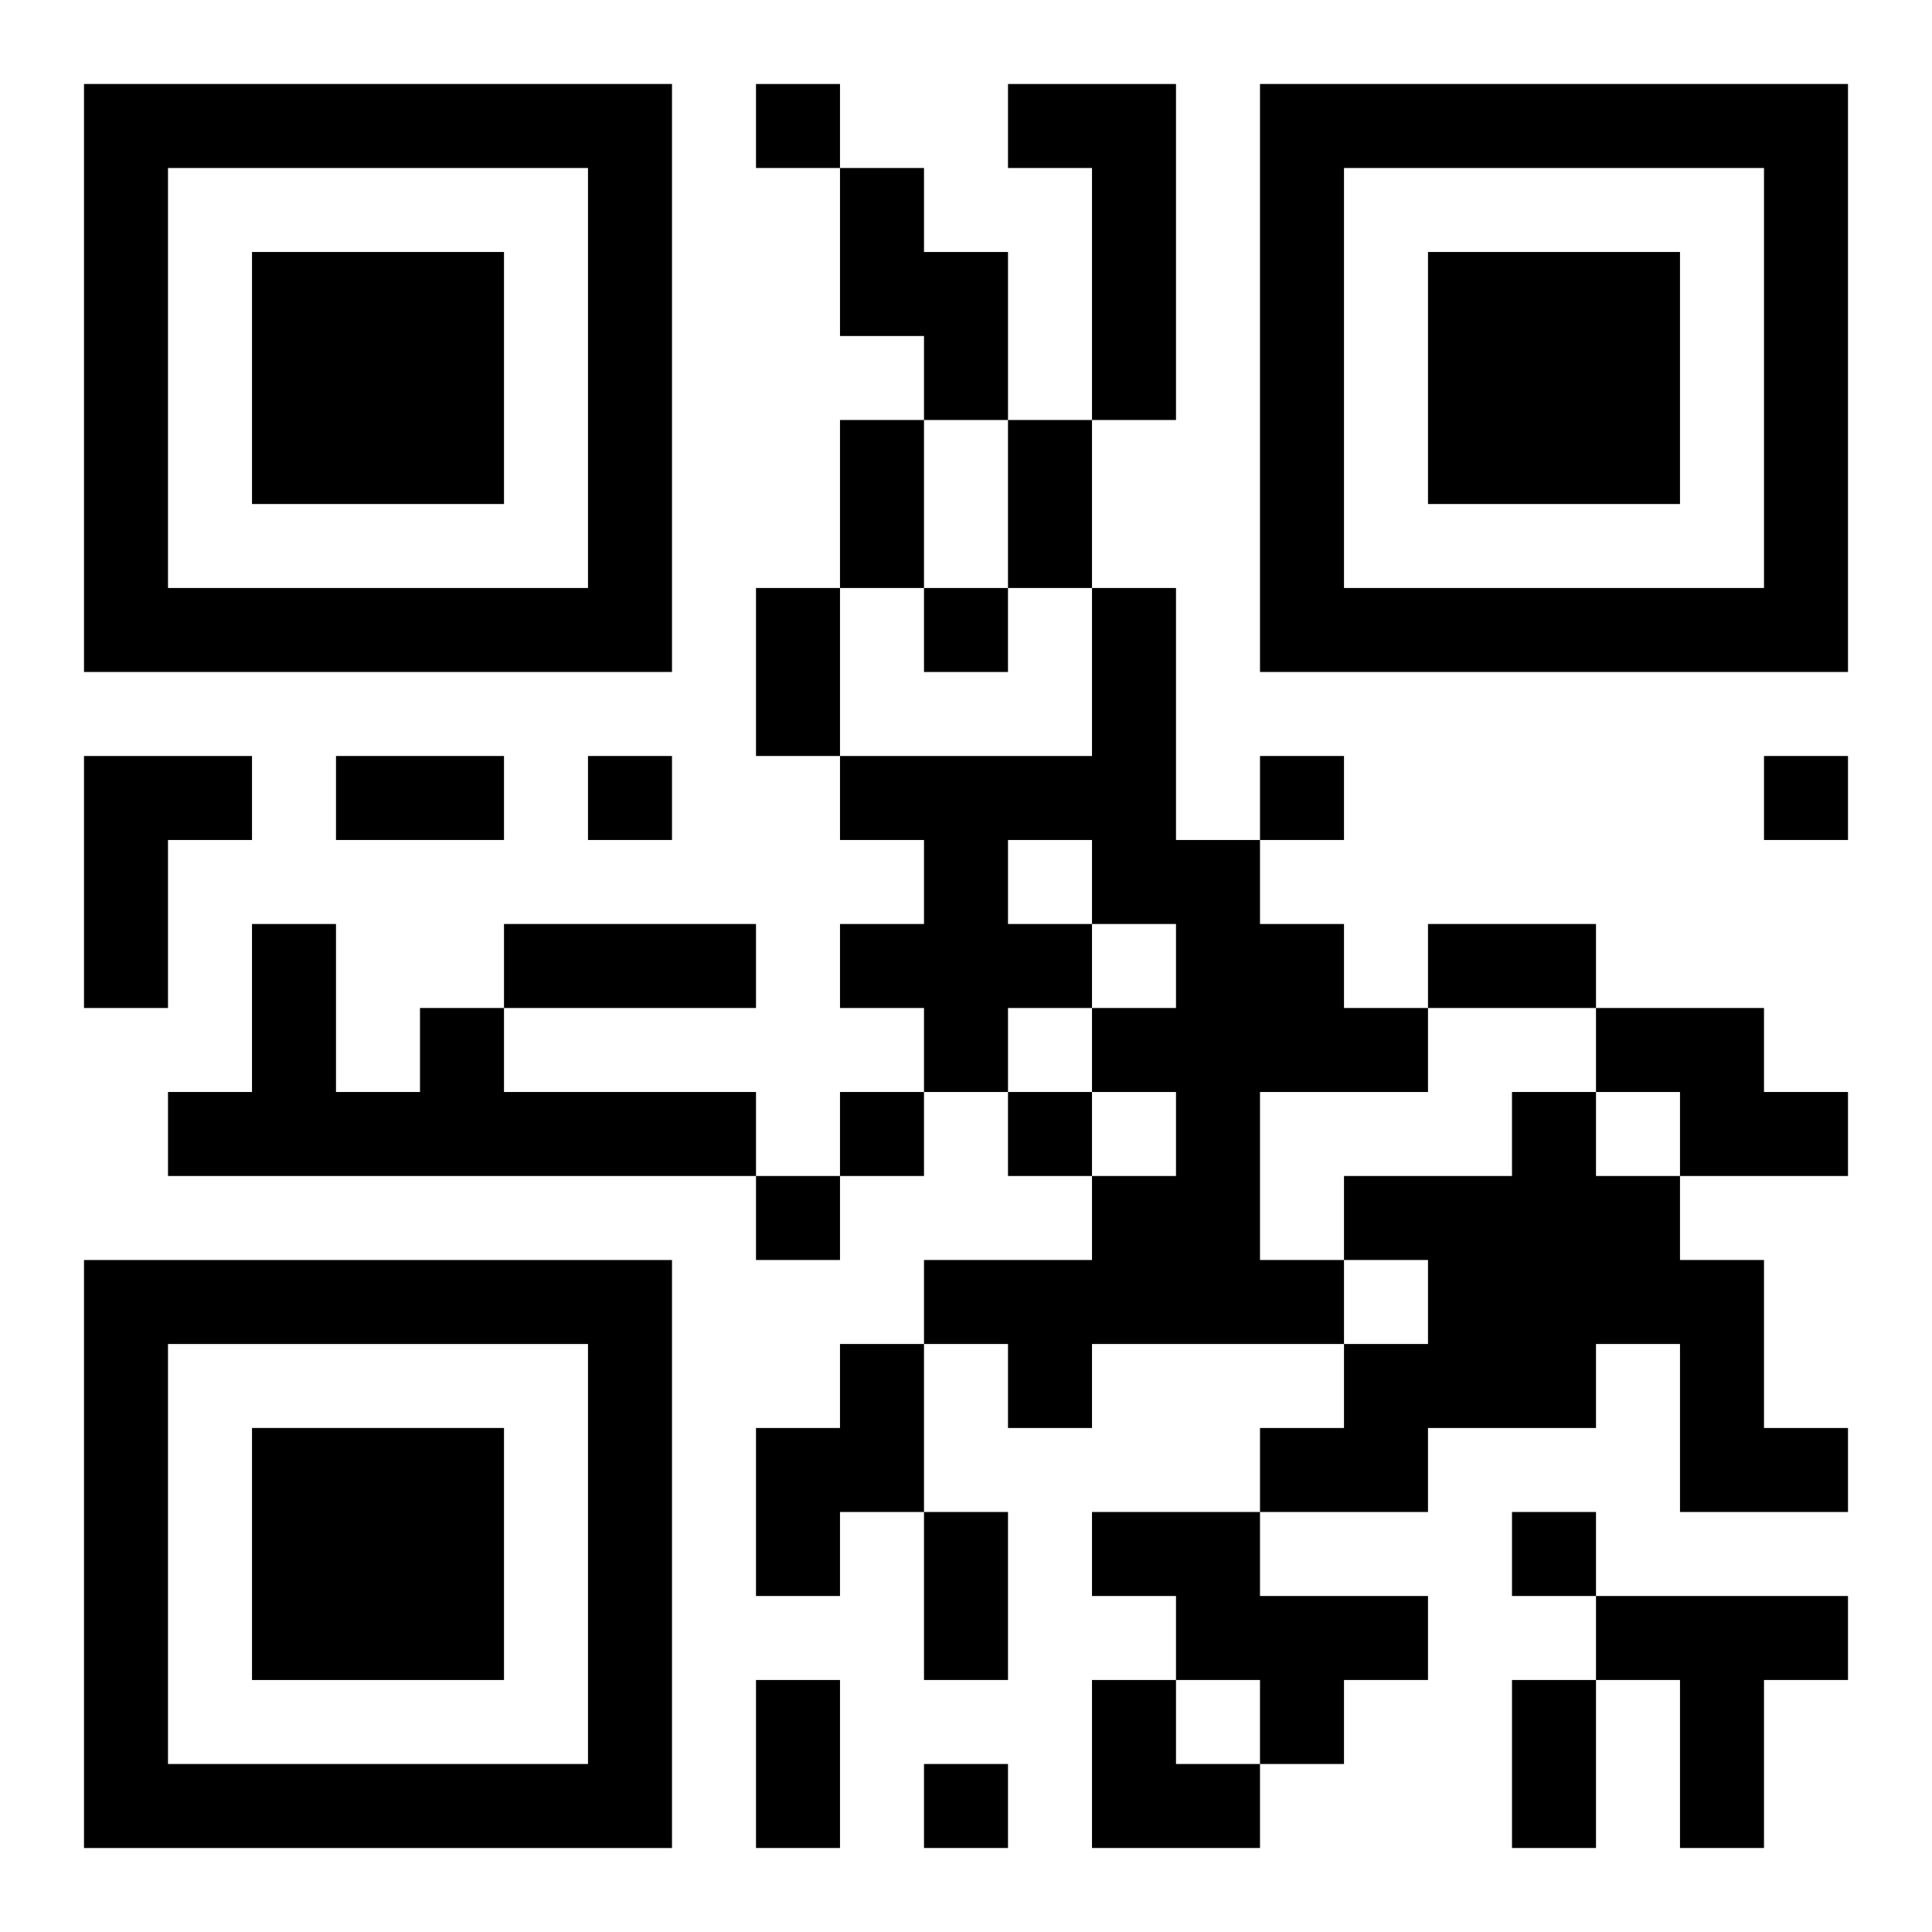 <?xml version="1.0" encoding="UTF-8"?>
<svg width="250" height="250" baseProfile="full" version="1.1" viewBox="-1 -1 23 23" xmlns="http://www.w3.org/2000/svg" xmlns:xlink="http://www.w3.org/1999/xlink"><symbol id="a"><path d="m0 7v7h7v-7h-7zm1 1h5v5h-5v-5zm1 1v3h3v-3h-3z"/></symbol><use y="-7" xlink:href="#a"/><use y="7" xlink:href="#a"/><use x="14" y="-7" xlink:href="#a"/><path d="m11 0h2v4h-1v-3h-1v-1m-2 1h1v1h1v2h-1v-1h-1v-2m3 5h1v3h1v1h1v1h1v1h-2v2h1v1h-3v1h-1v-1h-1v-1h2v-1h1v-1h-1v-1h1v-1h-1v1h-1v1h-1v-1h-1v-1h1v-1h-1v-1h3v-2m-1 3v1h1v-1h-1m-11-1h2v1h-1v2h-1v-3m4 3h1v1h3v1h-7v-1h1v-2h1v2h1v-1m14 0h2v1h1v1h-2v-1h-1v-1m-1 1h1v1h1v1h1v2h1v1h-2v-2h-1v1h-2v1h-2v-1h1v-1h1v-1h-1v-1h2v-1m-8 3h1v2h-1v1h-1v-2h1v-1m3 2h2v1h2v1h-1v1h-1v-1h-1v-1h-1v-1m6 1h3v1h-1v2h-1v-2h-1v-1m-10-18v1h1v-1h-1m2 6v1h1v-1h-1m-4 2v1h1v-1h-1m8 0v1h1v-1h-1m6 0v1h1v-1h-1m-11 4v1h1v-1h-1m2 0v1h1v-1h-1m-3 1v1h1v-1h-1m9 4v1h1v-1h-1m-7 3v1h1v-1h-1m-1-16h1v2h-1v-2m2 0h1v2h-1v-2m-3 2h1v2h-1v-2m-5 2h2v1h-2v-1m2 2h3v1h-3v-1m11 0h2v1h-2v-1m-6 7h1v2h-1v-2m-2 2h1v2h-1v-2m9 0h1v2h-1v-2m-5 0h1v1h1v1h-2z"/></svg>
